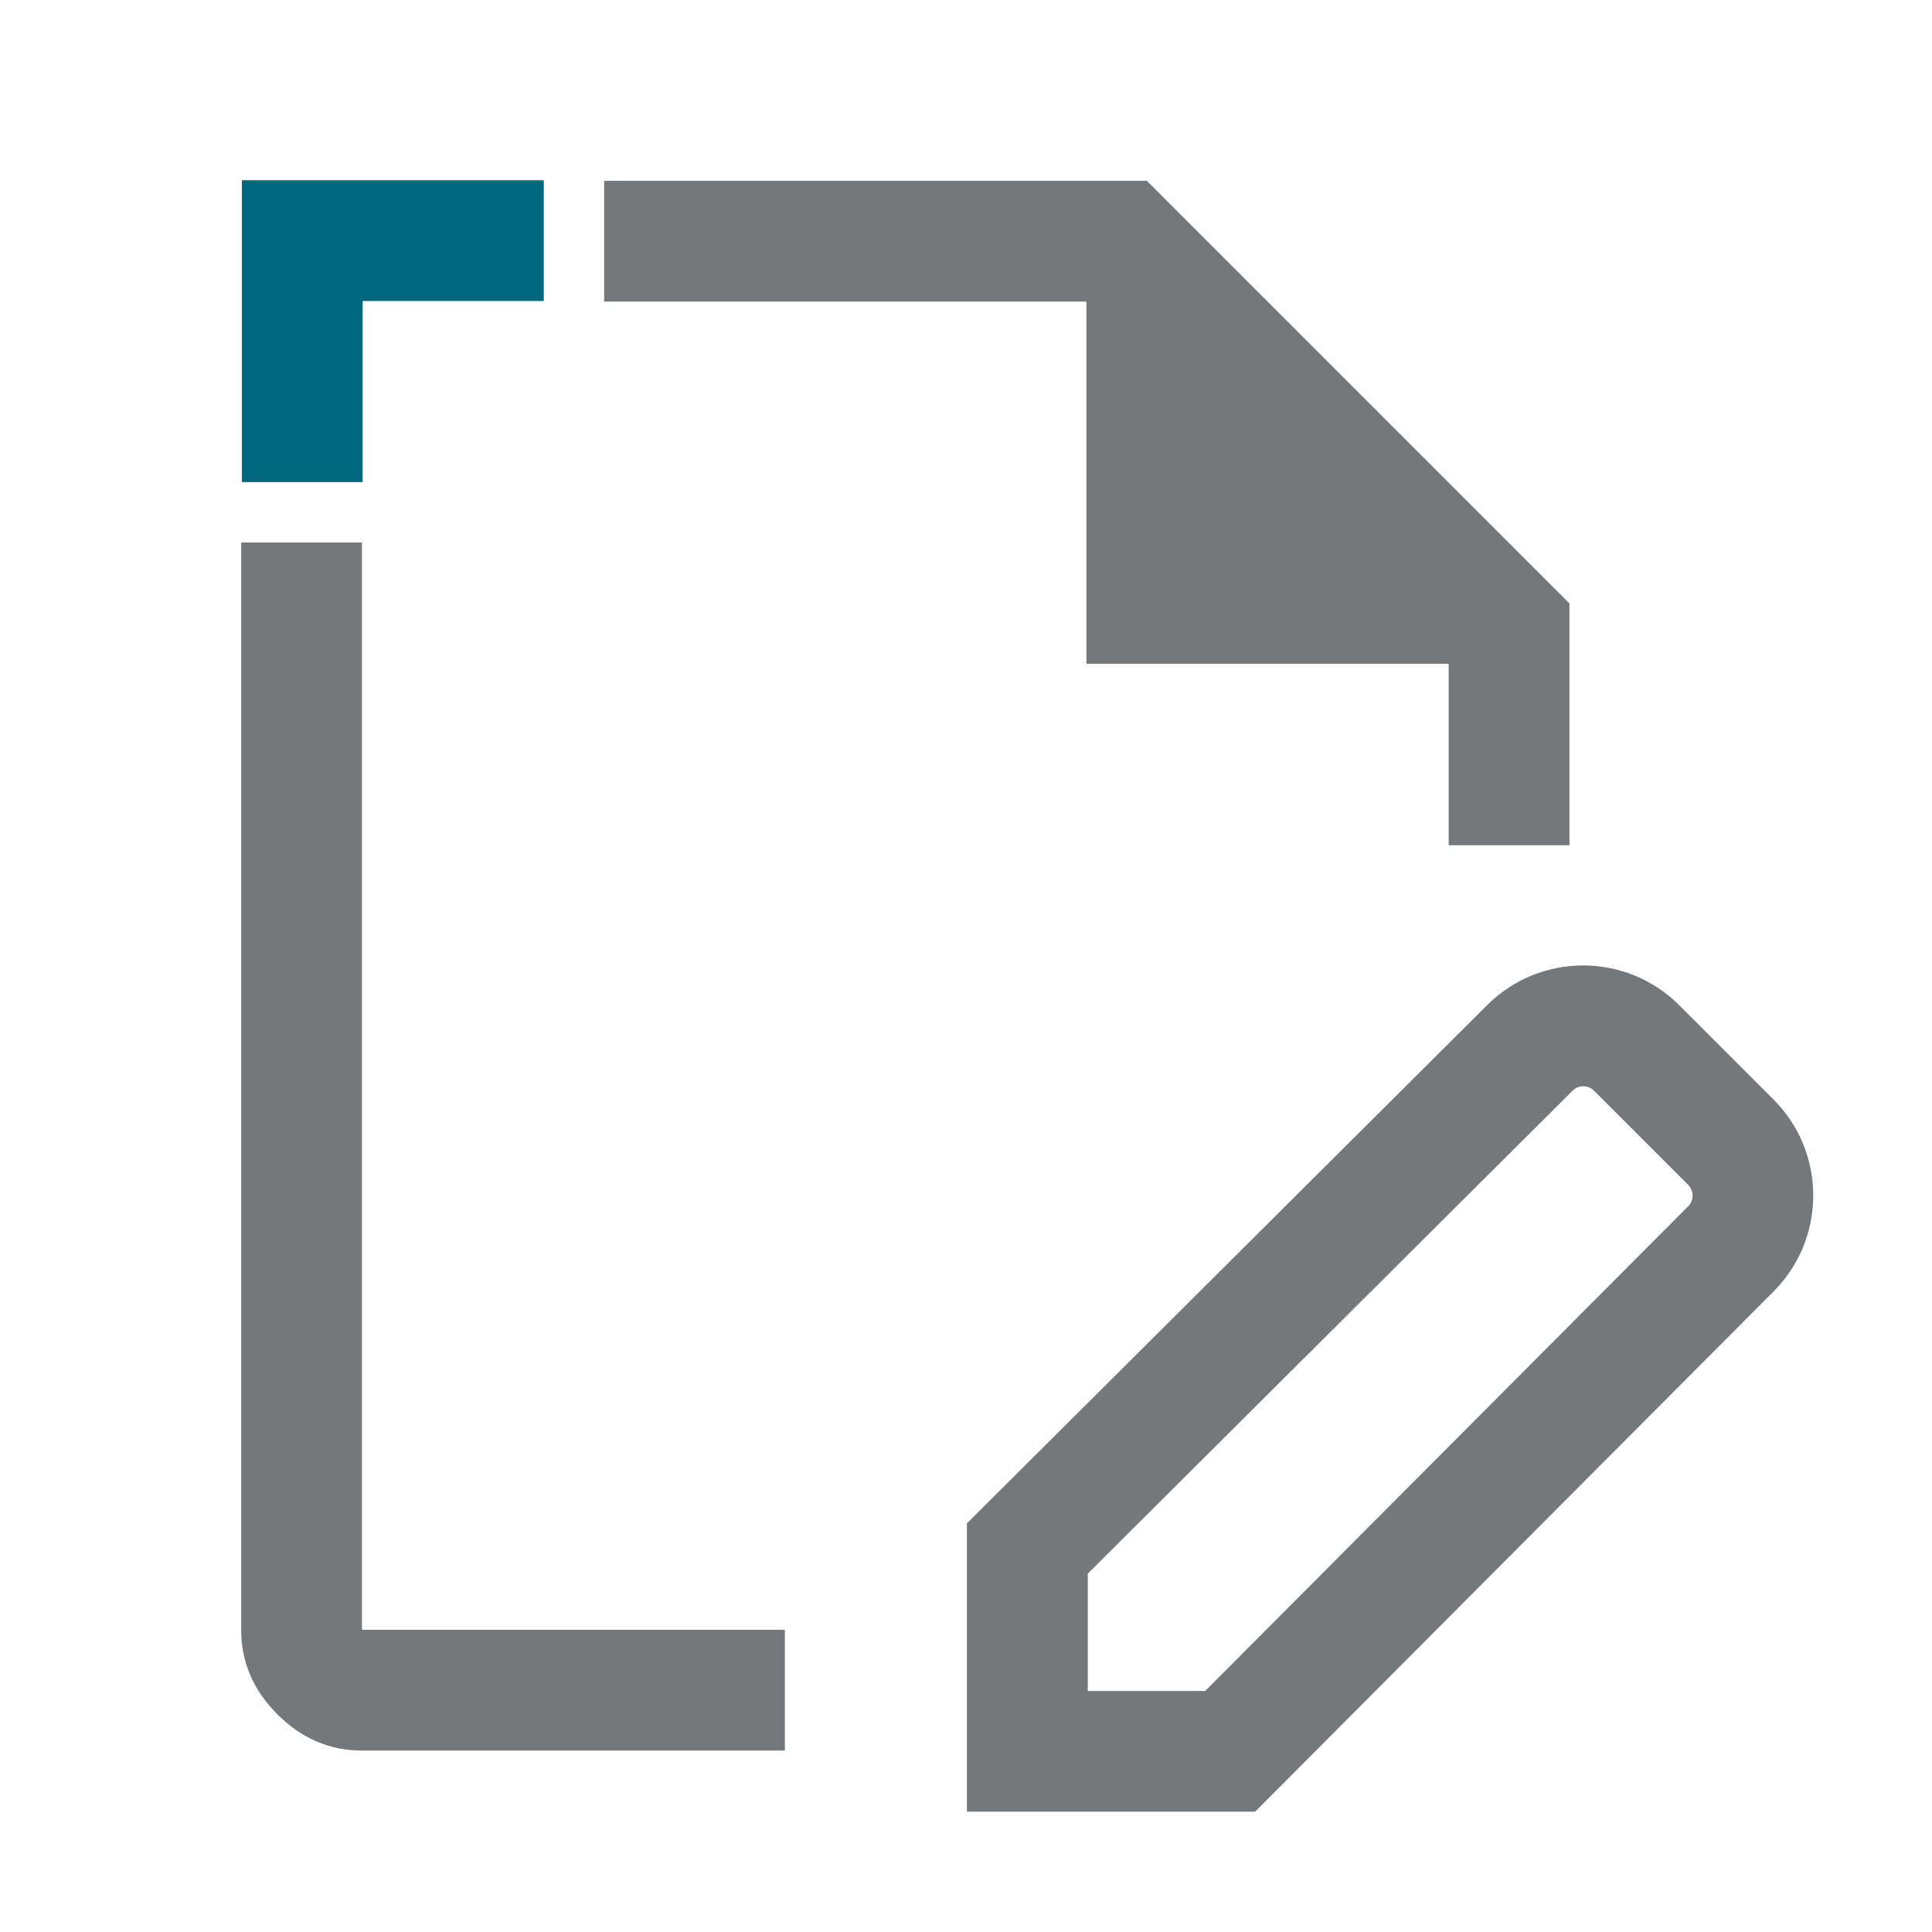 <?xml version="1.0" encoding="UTF-8"?>
<svg id="a" data-name="Design" xmlns="http://www.w3.org/2000/svg" width="24" height="24" viewBox="0 0 24 24">
  <polygon points="3.005 5.989 3.005 2.239 6.755 2.239 6.755 3.739 4.505 3.739 4.505 5.989 3.005 5.989" fill="#00677f"/>
  <g>
    <polygon points="13.496 8.246 17.996 8.246 17.996 10.5 19.496 10.5 19.496 7.496 14.246 2.246 7.505 2.246 7.505 3.746 13.496 3.746 13.496 8.246" fill="#75787b"/>
    <path d="M4.496,6.739h-1.5v13.507c0,.4.15.75.45,1.05.3.3.65.45,1.05.45h5.254v-1.5h-5.254V6.739Z" fill="#75787b"/>
    <path d="M22.031,13.658l-1.17-1.17c-.33-.33-.762-.495-1.194-.495s-.862.164-1.192.492l-6.464,6.439v3.581h3.581l6.44-6.462c.658-.66.657-1.727-.002-2.386ZM20.971,14.985l-6,6.021h-1.458v-1.458s6.022-5.999,6.022-5.999c.037-.037.081-.055.133-.055s.097.019.133.055l1.17,1.17c.073.073.074.193,0,.267Z" fill="#75787b"/>
  </g>
</svg>